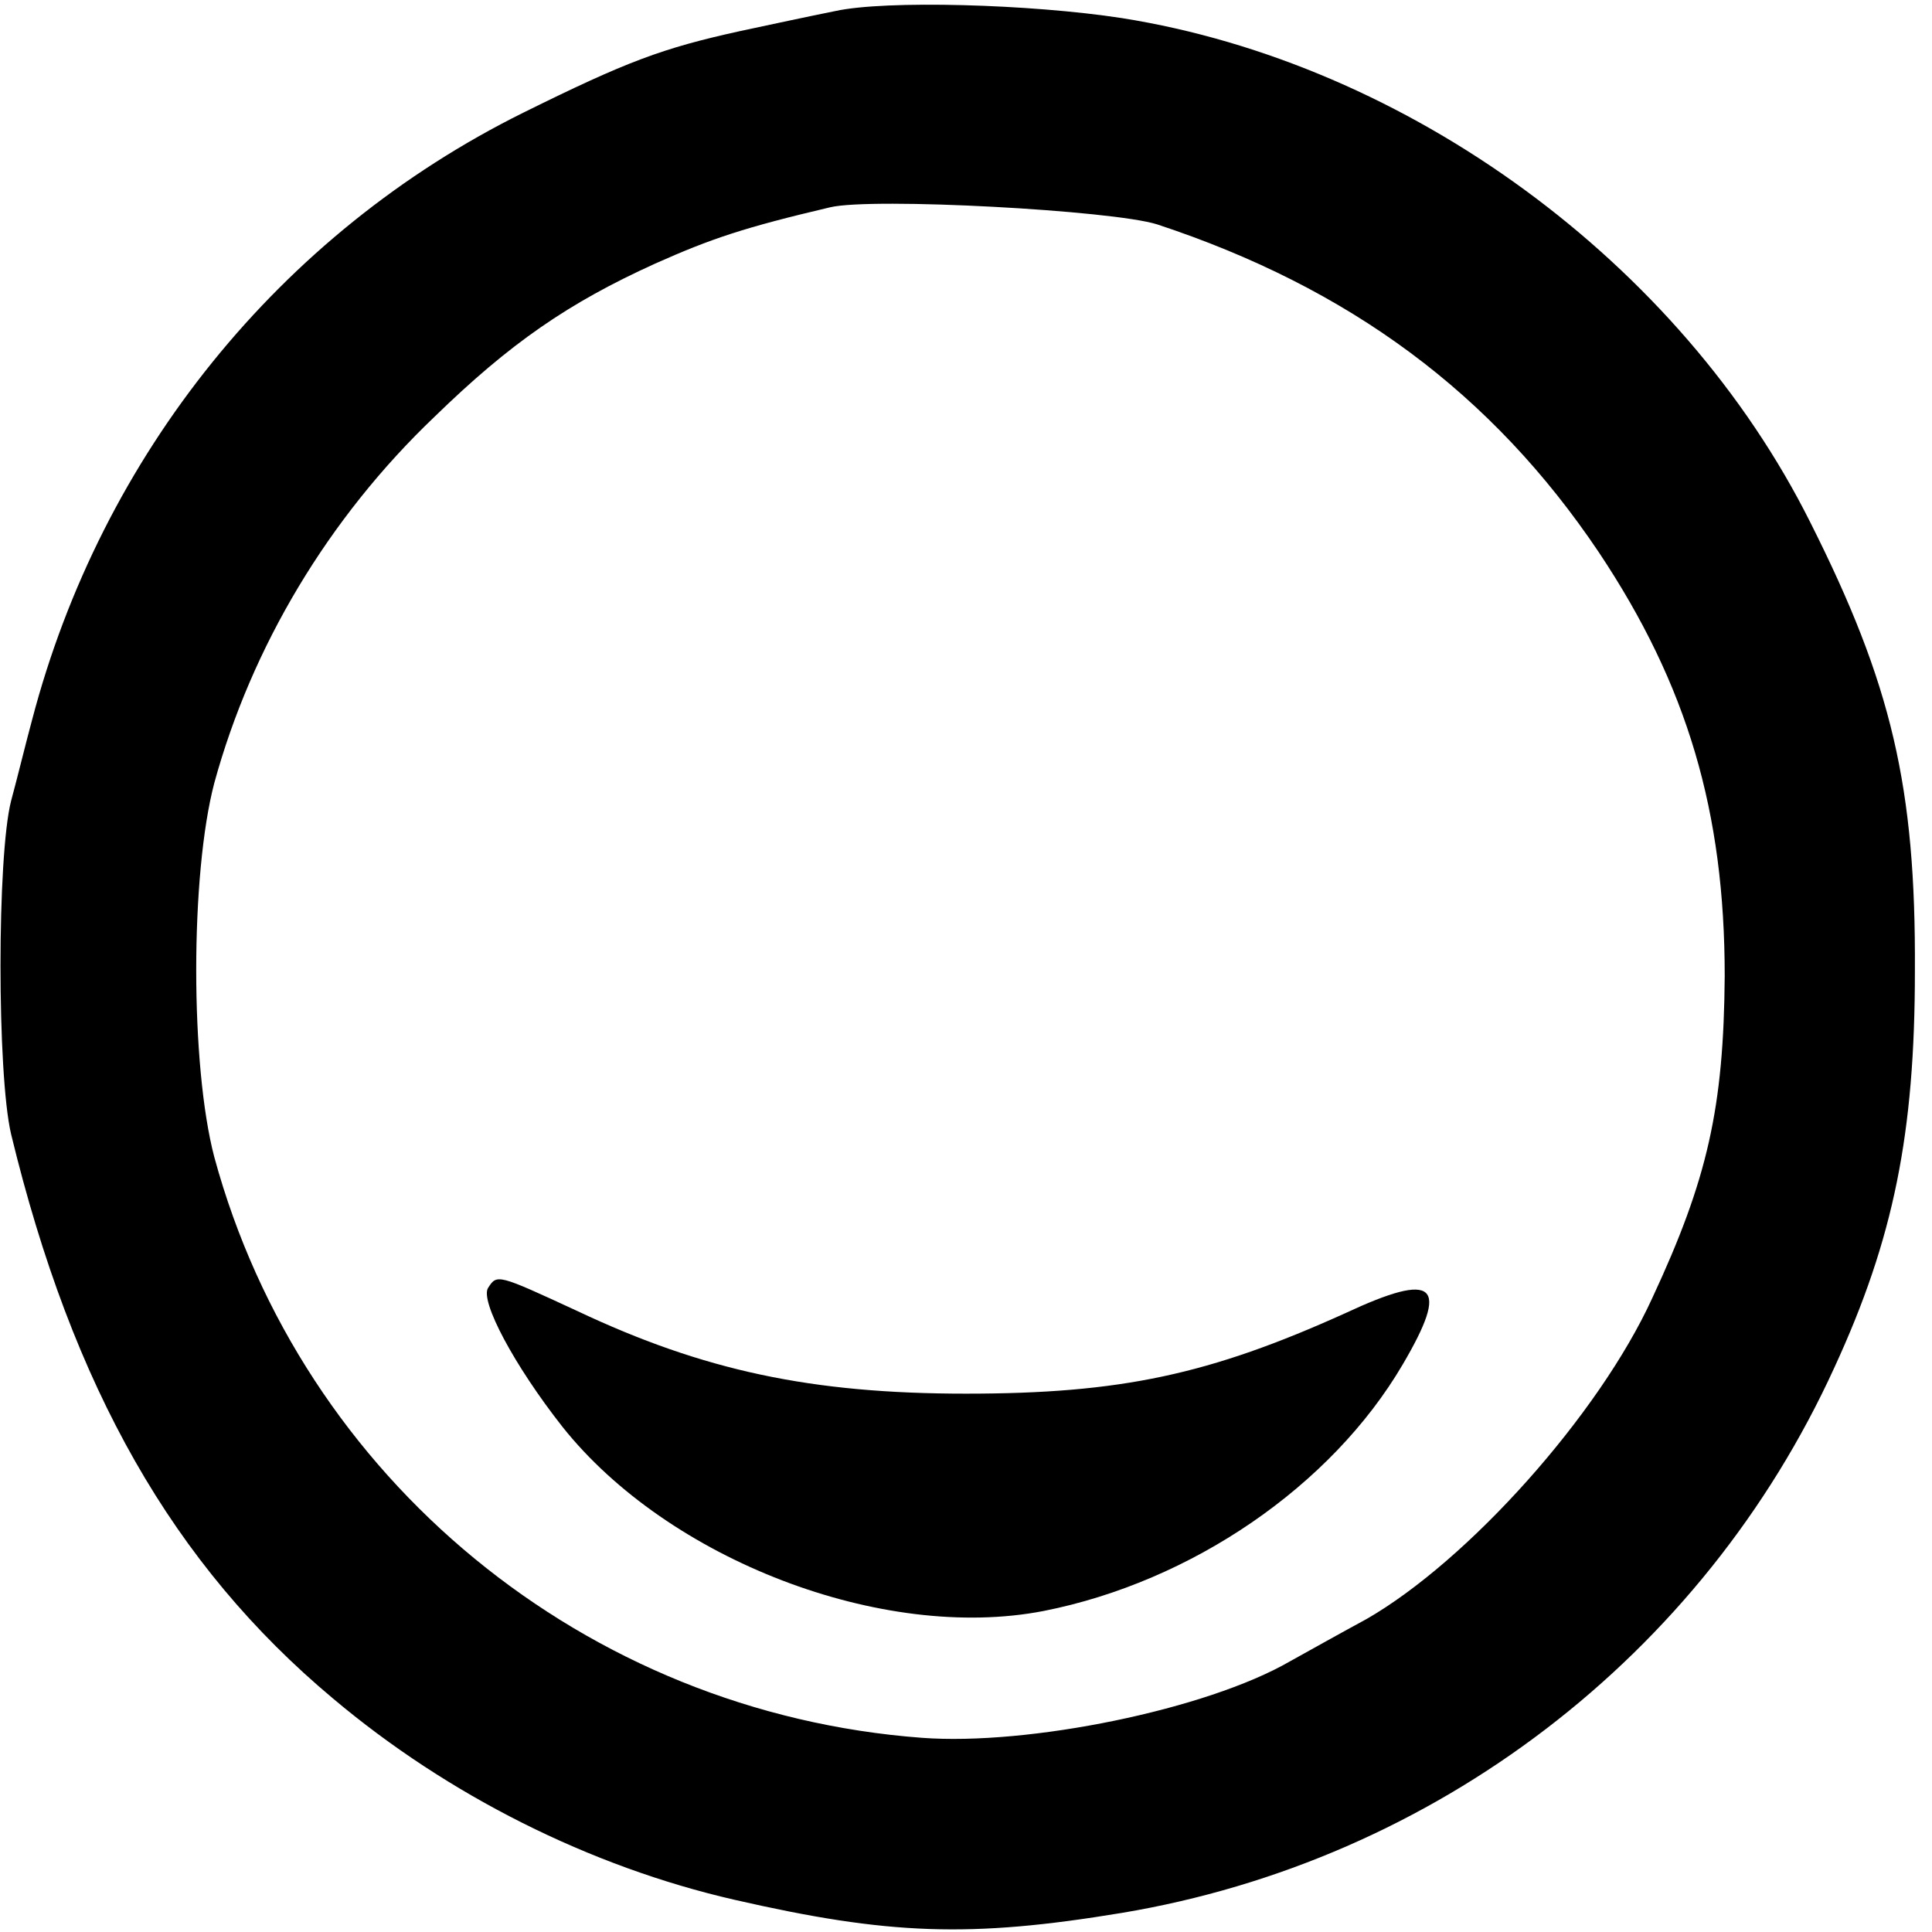 <?xml version="1.0" standalone="no"?>
<!DOCTYPE svg PUBLIC "-//W3C//DTD SVG 20010904//EN"
 "http://www.w3.org/TR/2001/REC-SVG-20010904/DTD/svg10.dtd">
<svg version="1.0" xmlns="http://www.w3.org/2000/svg"
 width="192pt" height="192pt" viewBox="0 0 192 192"
 preserveAspectRatio="xMidYMid meet">
<g transform="translate(0,192) scale(0.1,-0.1)"
fill="#000000" stroke="none">
<path d="M830 1909 c-25 -5 -67 -14 -95 -20 -77 -17 -112 -30 -215 -81 -242
-120 -419 -340 -488 -603 -6 -22 -15 -59 -21 -81 -14 -55 -14 -271 0 -331 61
-252 161 -428 320 -561 114 -96 255 -167 399 -200 153 -35 234 -38 385 -13
311 52 577 255 708 542 59 128 80 233 80 394 1 183 -23 285 -104 446 -129 258
-400 456 -684 501 -91 14 -235 18 -285 7z m320 -212 c191 -63 333 -168 439
-326 88 -132 125 -258 125 -421 -1 -131 -17 -202 -72 -320 -53 -116 -183 -261
-284 -319 -24 -13 -58 -32 -76 -42 -83 -48 -260 -84 -366 -76 -334 25 -616
257 -703 577 -24 91 -24 281 0 372 37 135 113 263 219 364 75 73 133 113 219
152 56 25 89 36 174 56 42 10 281 -3 325 -17z"/>
<path d="M485 640 c-8 -13 26 -77 74 -138 105 -132 318 -214 478 -183 147 29
286 124 357 245 47 80 33 93 -57 51 -135 -61 -223 -80 -377 -80 -154 0 -261
23 -386 82 -80 37 -80 37 -89 23z"/>
</g>
</svg>
